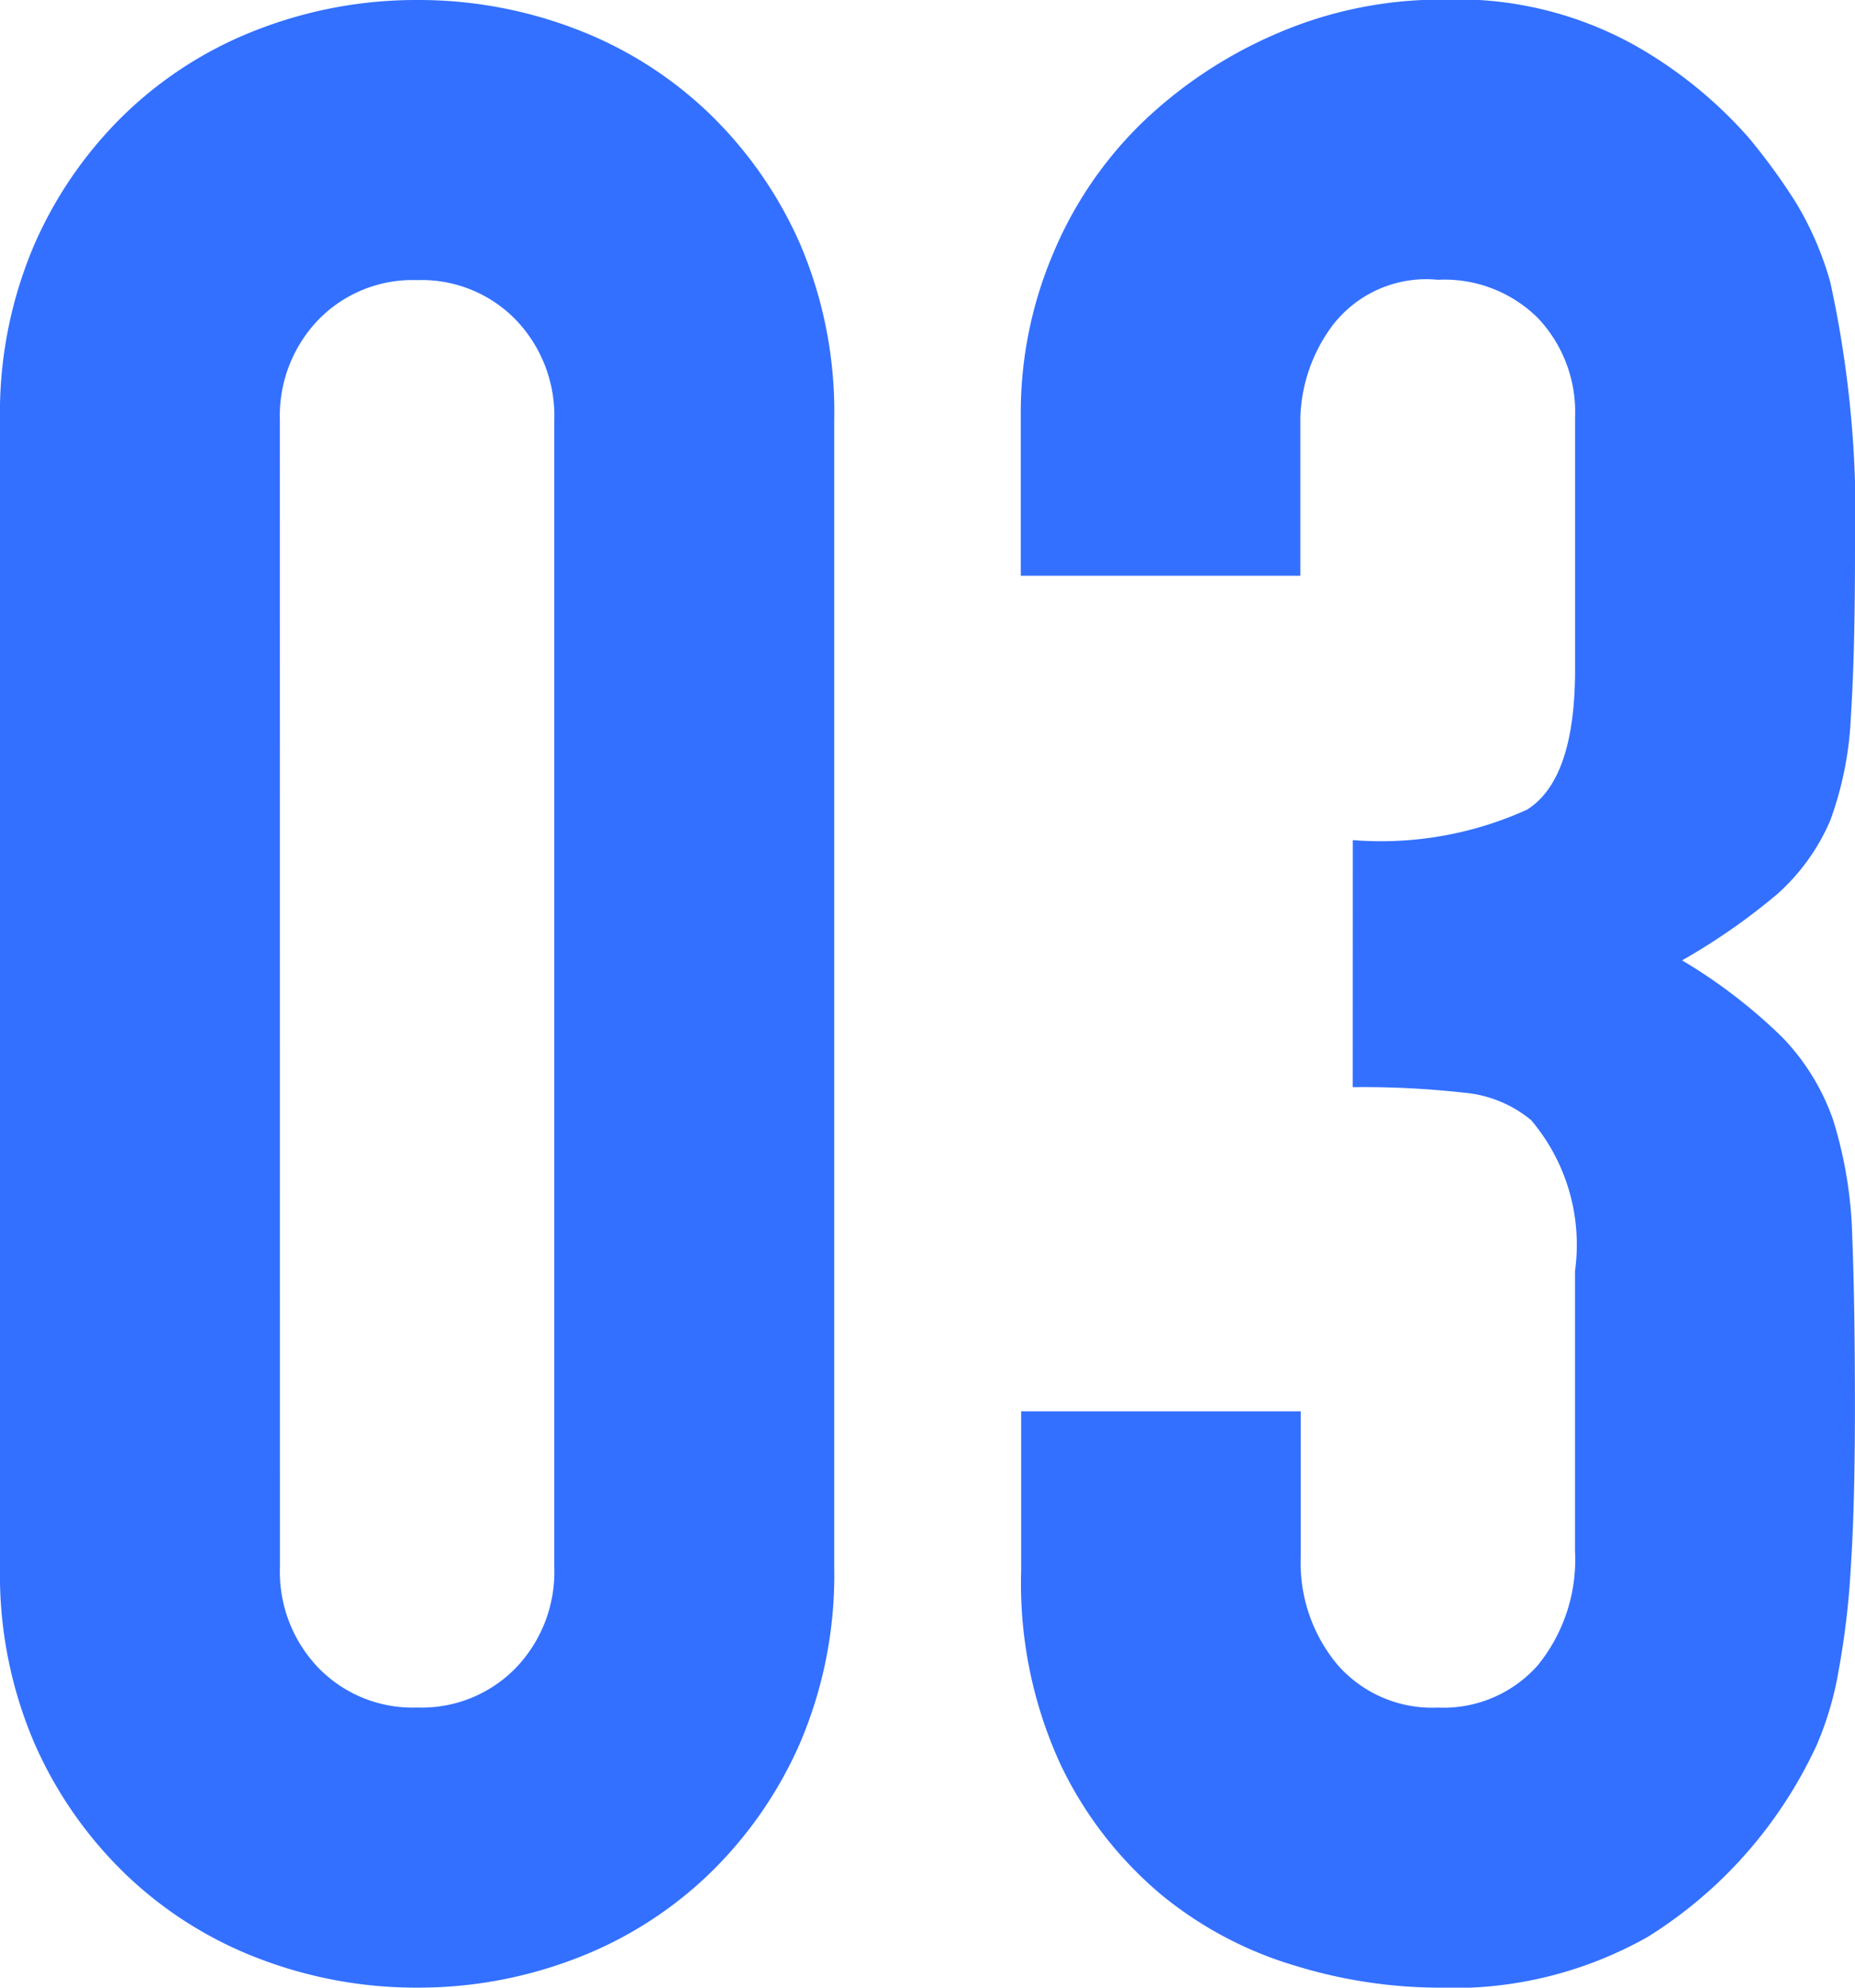 <svg xmlns="http://www.w3.org/2000/svg" width="28.011" height="30" viewBox="0 0 28.011 30">
  <path id="パス_126847" data-name="パス 126847" d="M-13.52-22.38A6.444,6.444,0,0,1-13-25.032a6.205,6.205,0,0,1,1.388-1.989A5.972,5.972,0,0,1-9.6-28.285a6.623,6.623,0,0,1,2.383-.435,6.623,6.623,0,0,1,2.383.435,5.972,5.972,0,0,1,2.01,1.264,6.205,6.205,0,0,1,1.388,1.989A6.444,6.444,0,0,1-.923-22.38V-5.06a6.444,6.444,0,0,1-.518,2.652A6.205,6.205,0,0,1-2.829-.419,5.972,5.972,0,0,1-4.839.845a6.623,6.623,0,0,1-2.383.435A6.623,6.623,0,0,1-9.6.845a5.972,5.972,0,0,1-2.01-1.264A6.205,6.205,0,0,1-13-2.408,6.444,6.444,0,0,1-13.52-5.06ZM-9.293-5.06a2.09,2.09,0,0,0,.58,1.512,1.982,1.982,0,0,0,1.492.6,1.982,1.982,0,0,0,1.492-.6A2.09,2.09,0,0,0-5.15-5.06V-22.38a2.09,2.09,0,0,0-.58-1.512,1.982,1.982,0,0,0-1.492-.6,1.982,1.982,0,0,0-1.492.6,2.09,2.09,0,0,0-.58,1.512ZM6.908-16.04A5.341,5.341,0,0,0,9.539-16.5q.725-.456.725-2.113v-3.812a2.06,2.06,0,0,0-.559-1.492,2,2,0,0,0-1.512-.58,1.784,1.784,0,0,0-1.6.7,2.447,2.447,0,0,0-.477,1.367v2.4H1.894v-2.445a6.142,6.142,0,0,1,.5-2.445A5.944,5.944,0,0,1,3.759-26.9a6.8,6.8,0,0,1,2.03-1.326,6.244,6.244,0,0,1,2.486-.5,5.522,5.522,0,0,1,2.88.684,6.631,6.631,0,0,1,1.72,1.388,9.053,9.053,0,0,1,.725.994,4.84,4.84,0,0,1,.518,1.2,16.523,16.523,0,0,1,.373,4.061q0,1.533-.062,2.486a5.2,5.2,0,0,1-.311,1.575,3.149,3.149,0,0,1-.808,1.119,9.583,9.583,0,0,1-1.43.994,8.027,8.027,0,0,1,1.512,1.16,3.412,3.412,0,0,1,.767,1.243,6.421,6.421,0,0,1,.29,1.761q.041,1.015.041,2.59,0,1.45-.062,2.4a12.366,12.366,0,0,1-.186,1.575,4.912,4.912,0,0,1-.331,1.119,6.82,6.82,0,0,1-.539.953A6.7,6.7,0,0,1,11.363.513a5.974,5.974,0,0,1-3.211.767A7.449,7.449,0,0,1,6.038.949,5.762,5.762,0,0,1,4.008-.129,5.849,5.849,0,0,1,2.5-2.076a6.531,6.531,0,0,1-.6-2.942v-2.4H6.121v2.2A2.4,2.4,0,0,0,6.68-3.589a1.9,1.9,0,0,0,1.512.642,1.9,1.9,0,0,0,1.512-.642,2.526,2.526,0,0,0,.559-1.72V-9.535A2.908,2.908,0,0,0,9.6-11.814a1.844,1.844,0,0,0-1.015-.414,13.641,13.641,0,0,0-1.678-.083Z" transform="translate(13.52 28.72)" fill="#3370ff"/>
</svg>
